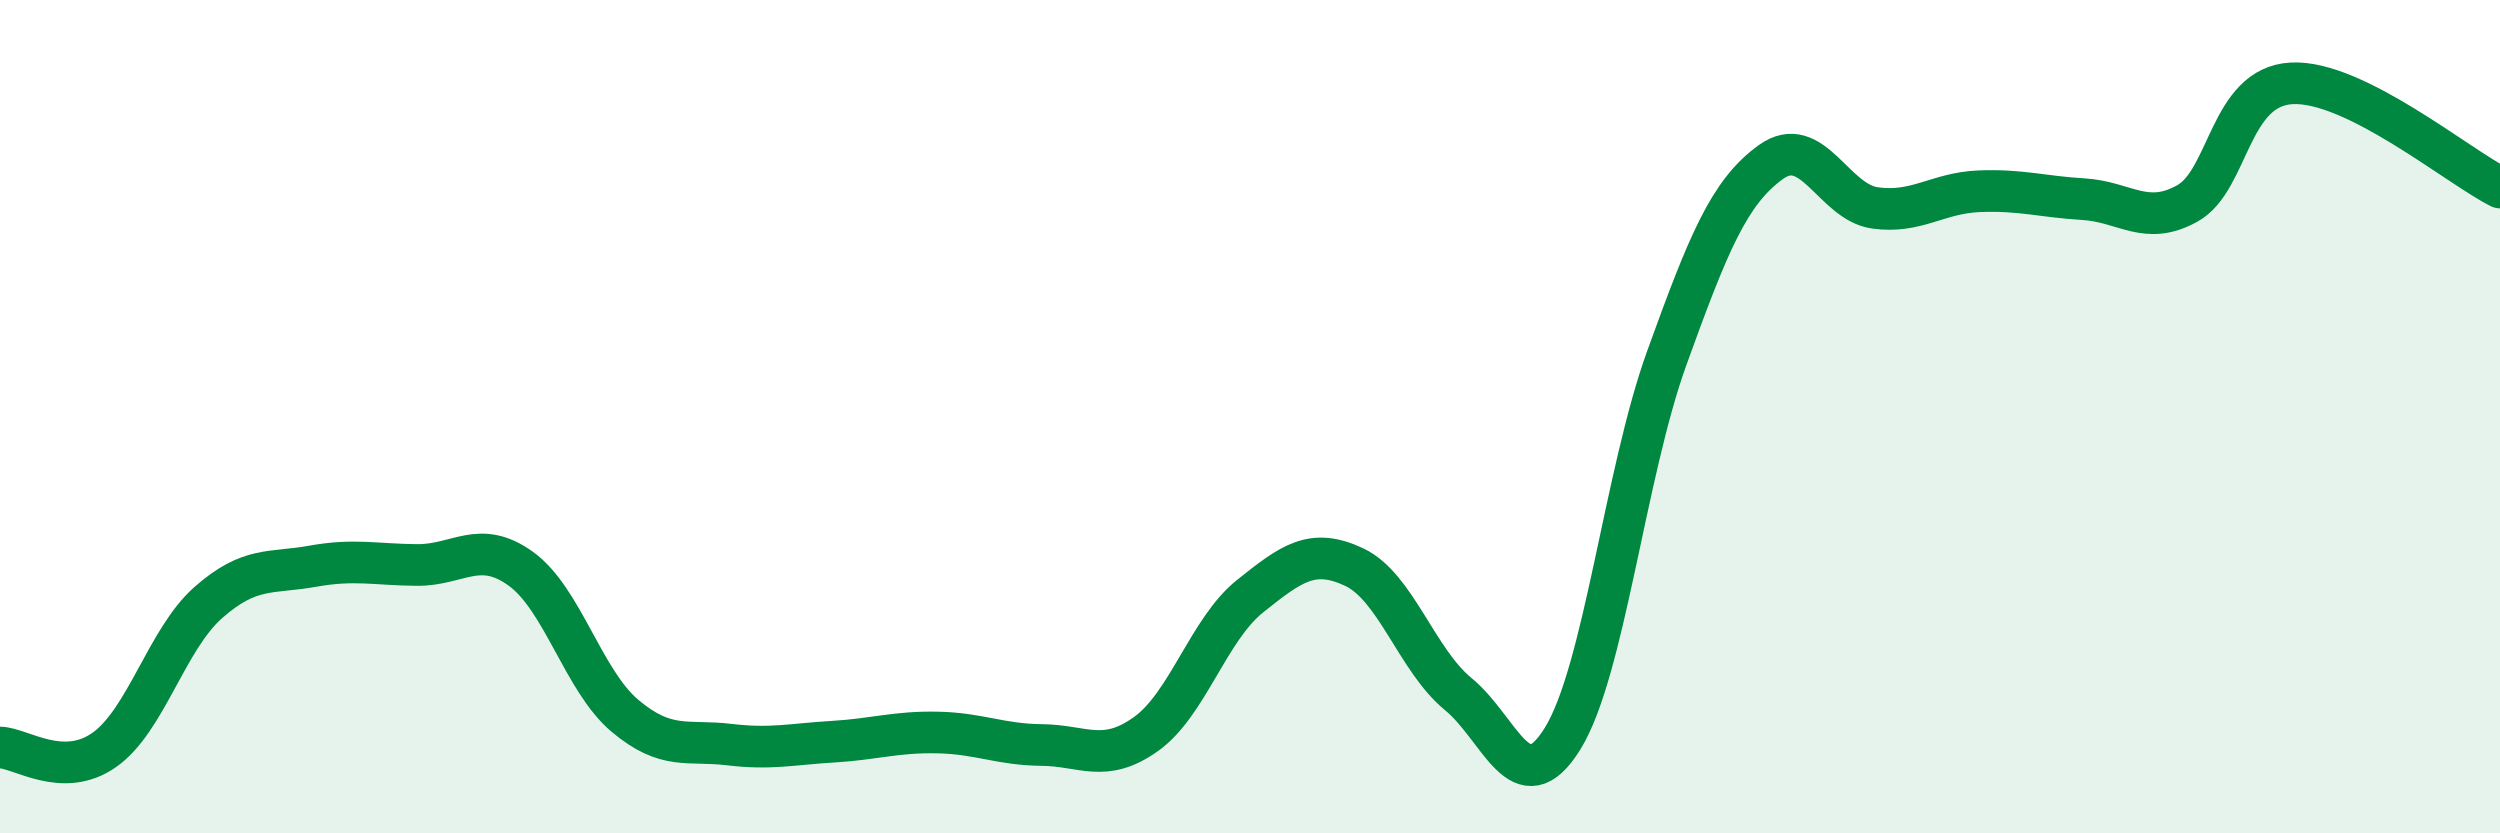 
    <svg width="60" height="20" viewBox="0 0 60 20" xmlns="http://www.w3.org/2000/svg">
      <path
        d="M 0,17.94 C 0.5,17.95 1.5,18.7 2.5,18 C 3.5,17.3 4,15.34 5,14.46 C 6,13.58 6.5,13.77 7.5,13.59 C 8.5,13.41 9,13.55 10,13.56 C 11,13.57 11.5,12.93 12.5,13.65 C 13.5,14.37 14,16.34 15,17.18 C 16,18.02 16.5,17.75 17.5,17.87 C 18.5,17.99 19,17.86 20,17.8 C 21,17.74 21.5,17.56 22.5,17.58 C 23.5,17.6 24,17.87 25,17.88 C 26,17.89 26.5,18.33 27.5,17.62 C 28.5,16.91 29,15.11 30,14.31 C 31,13.51 31.5,13.14 32.5,13.61 C 33.5,14.08 34,15.84 35,16.66 C 36,17.48 36.5,19.34 37.5,17.73 C 38.5,16.12 39,11.37 40,8.6 C 41,5.83 41.5,4.61 42.5,3.89 C 43.5,3.17 44,4.85 45,4.99 C 46,5.13 46.5,4.63 47.5,4.59 C 48.5,4.55 49,4.72 50,4.78 C 51,4.84 51.5,5.44 52.5,4.88 C 53.5,4.32 53.5,2.08 55,2 C 56.5,1.92 59,4 60,4.5L60 20L0 20Z"
        fill="#008740"
        opacity="0.1"
        stroke-linecap="round"
        stroke-linejoin="round"
      />
      <path
        d="M 0,17.94 C 0.5,17.95 1.5,18.7 2.5,18 C 3.5,17.3 4,15.34 5,14.46 C 6,13.58 6.5,13.77 7.5,13.59 C 8.5,13.41 9,13.55 10,13.56 C 11,13.57 11.5,12.93 12.5,13.65 C 13.5,14.37 14,16.34 15,17.18 C 16,18.02 16.5,17.75 17.5,17.87 C 18.5,17.99 19,17.86 20,17.8 C 21,17.74 21.5,17.56 22.5,17.58 C 23.5,17.6 24,17.87 25,17.88 C 26,17.89 26.5,18.33 27.5,17.62 C 28.5,16.91 29,15.11 30,14.31 C 31,13.51 31.5,13.14 32.5,13.61 C 33.5,14.08 34,15.84 35,16.66 C 36,17.48 36.5,19.34 37.5,17.73 C 38.5,16.12 39,11.37 40,8.6 C 41,5.83 41.5,4.61 42.5,3.89 C 43.5,3.17 44,4.85 45,4.99 C 46,5.13 46.5,4.63 47.5,4.59 C 48.5,4.55 49,4.72 50,4.78 C 51,4.84 51.5,5.44 52.5,4.88 C 53.5,4.32 53.5,2.08 55,2 C 56.5,1.92 59,4 60,4.5"
        stroke="#008740"
        stroke-width="1"
        fill="none"
        stroke-linecap="round"
        stroke-linejoin="round"
      />
    </svg>
  